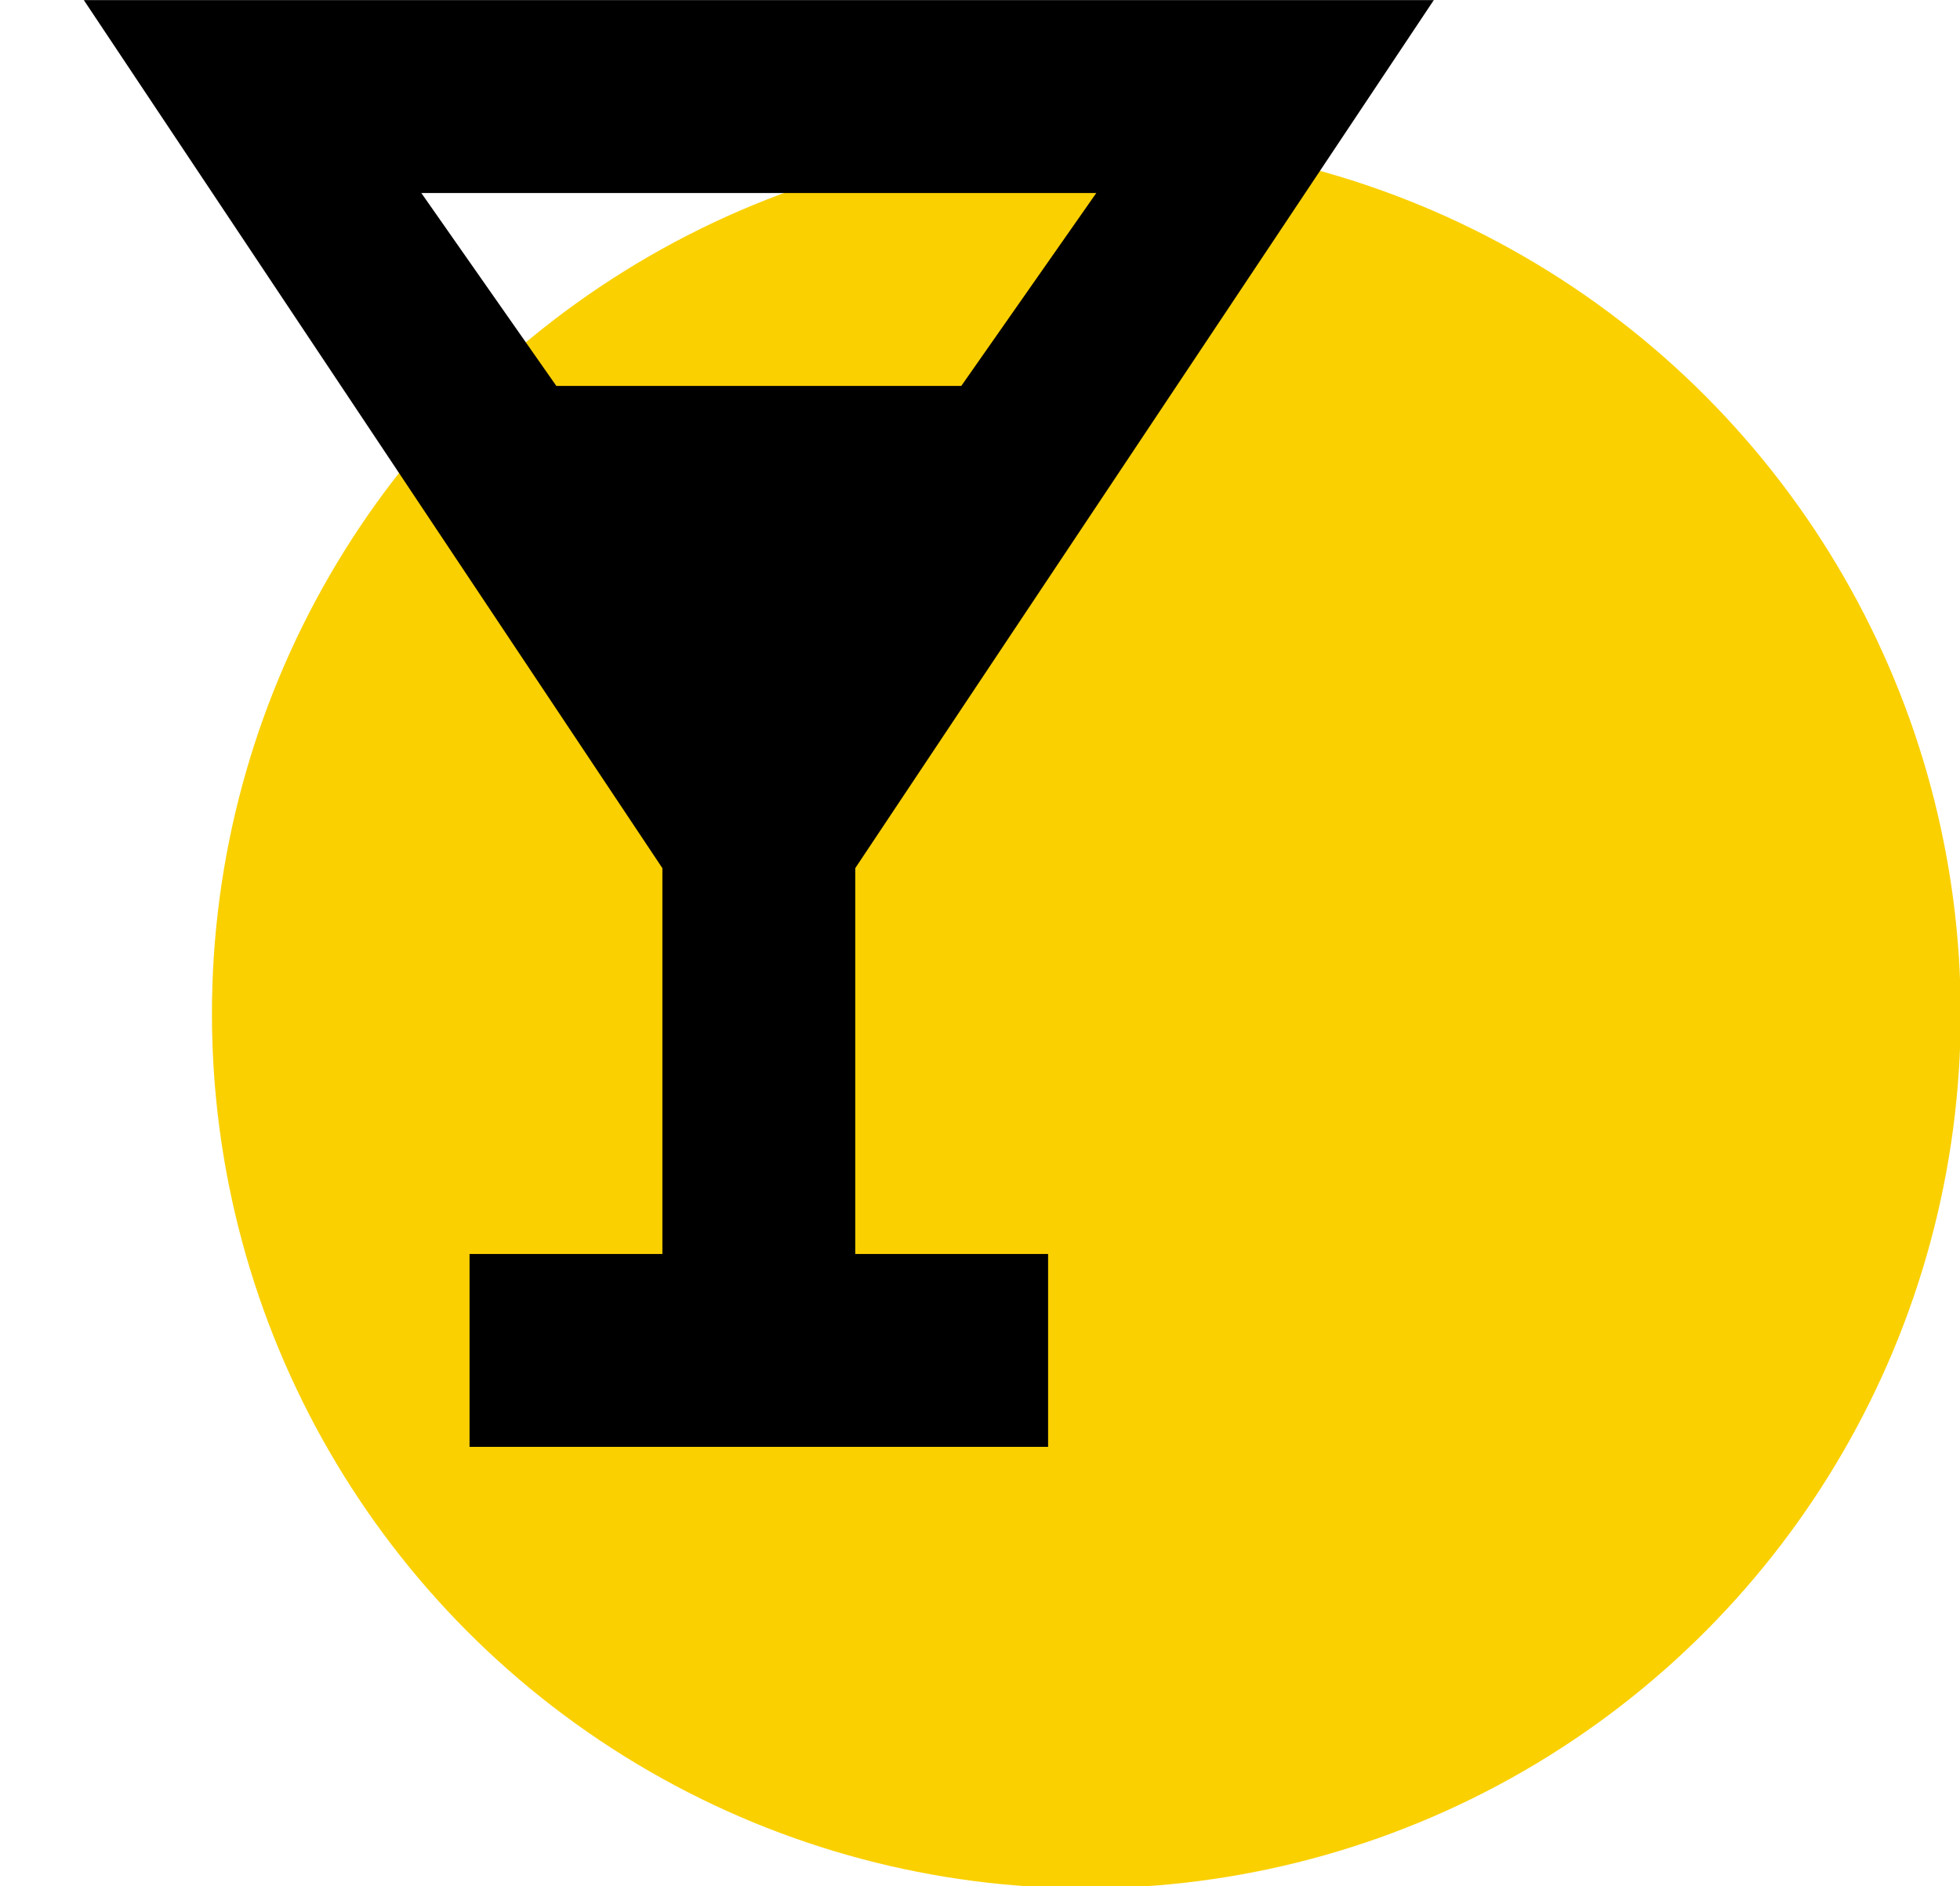 <?xml version="1.0" encoding="UTF-8" standalone="no"?>
<svg xmlns="http://www.w3.org/2000/svg" xmlns:xlink="http://www.w3.org/1999/xlink" xmlns:serif="http://www.serif.com/" width="100%" height="100%" viewBox="0 0 79 76" version="1.1" xml:space="preserve" style="fill-rule:evenodd;clip-rule:evenodd;stroke-linejoin:round;stroke-miterlimit:2;">
    <g transform="matrix(1.235,0,0,1.235,-16.071,-14.098)">
        <circle cx="48.467" cy="44.49" r="28.537" style="fill:rgb(250,208,0);"></circle>
        <g transform="matrix(3.147,0,0,3.147,12.602,-4.316)">
            <path d="M5,20L5,18L7,18L7,14L1,5L15,5L9,14L9,18L11,18L11,20L5,20ZM5.9,9L10.1,9L11.5,7L4.5,7L5.9,9Z" style="fill-rule:nonzero;"></path>
        </g>
    </g>
</svg>
